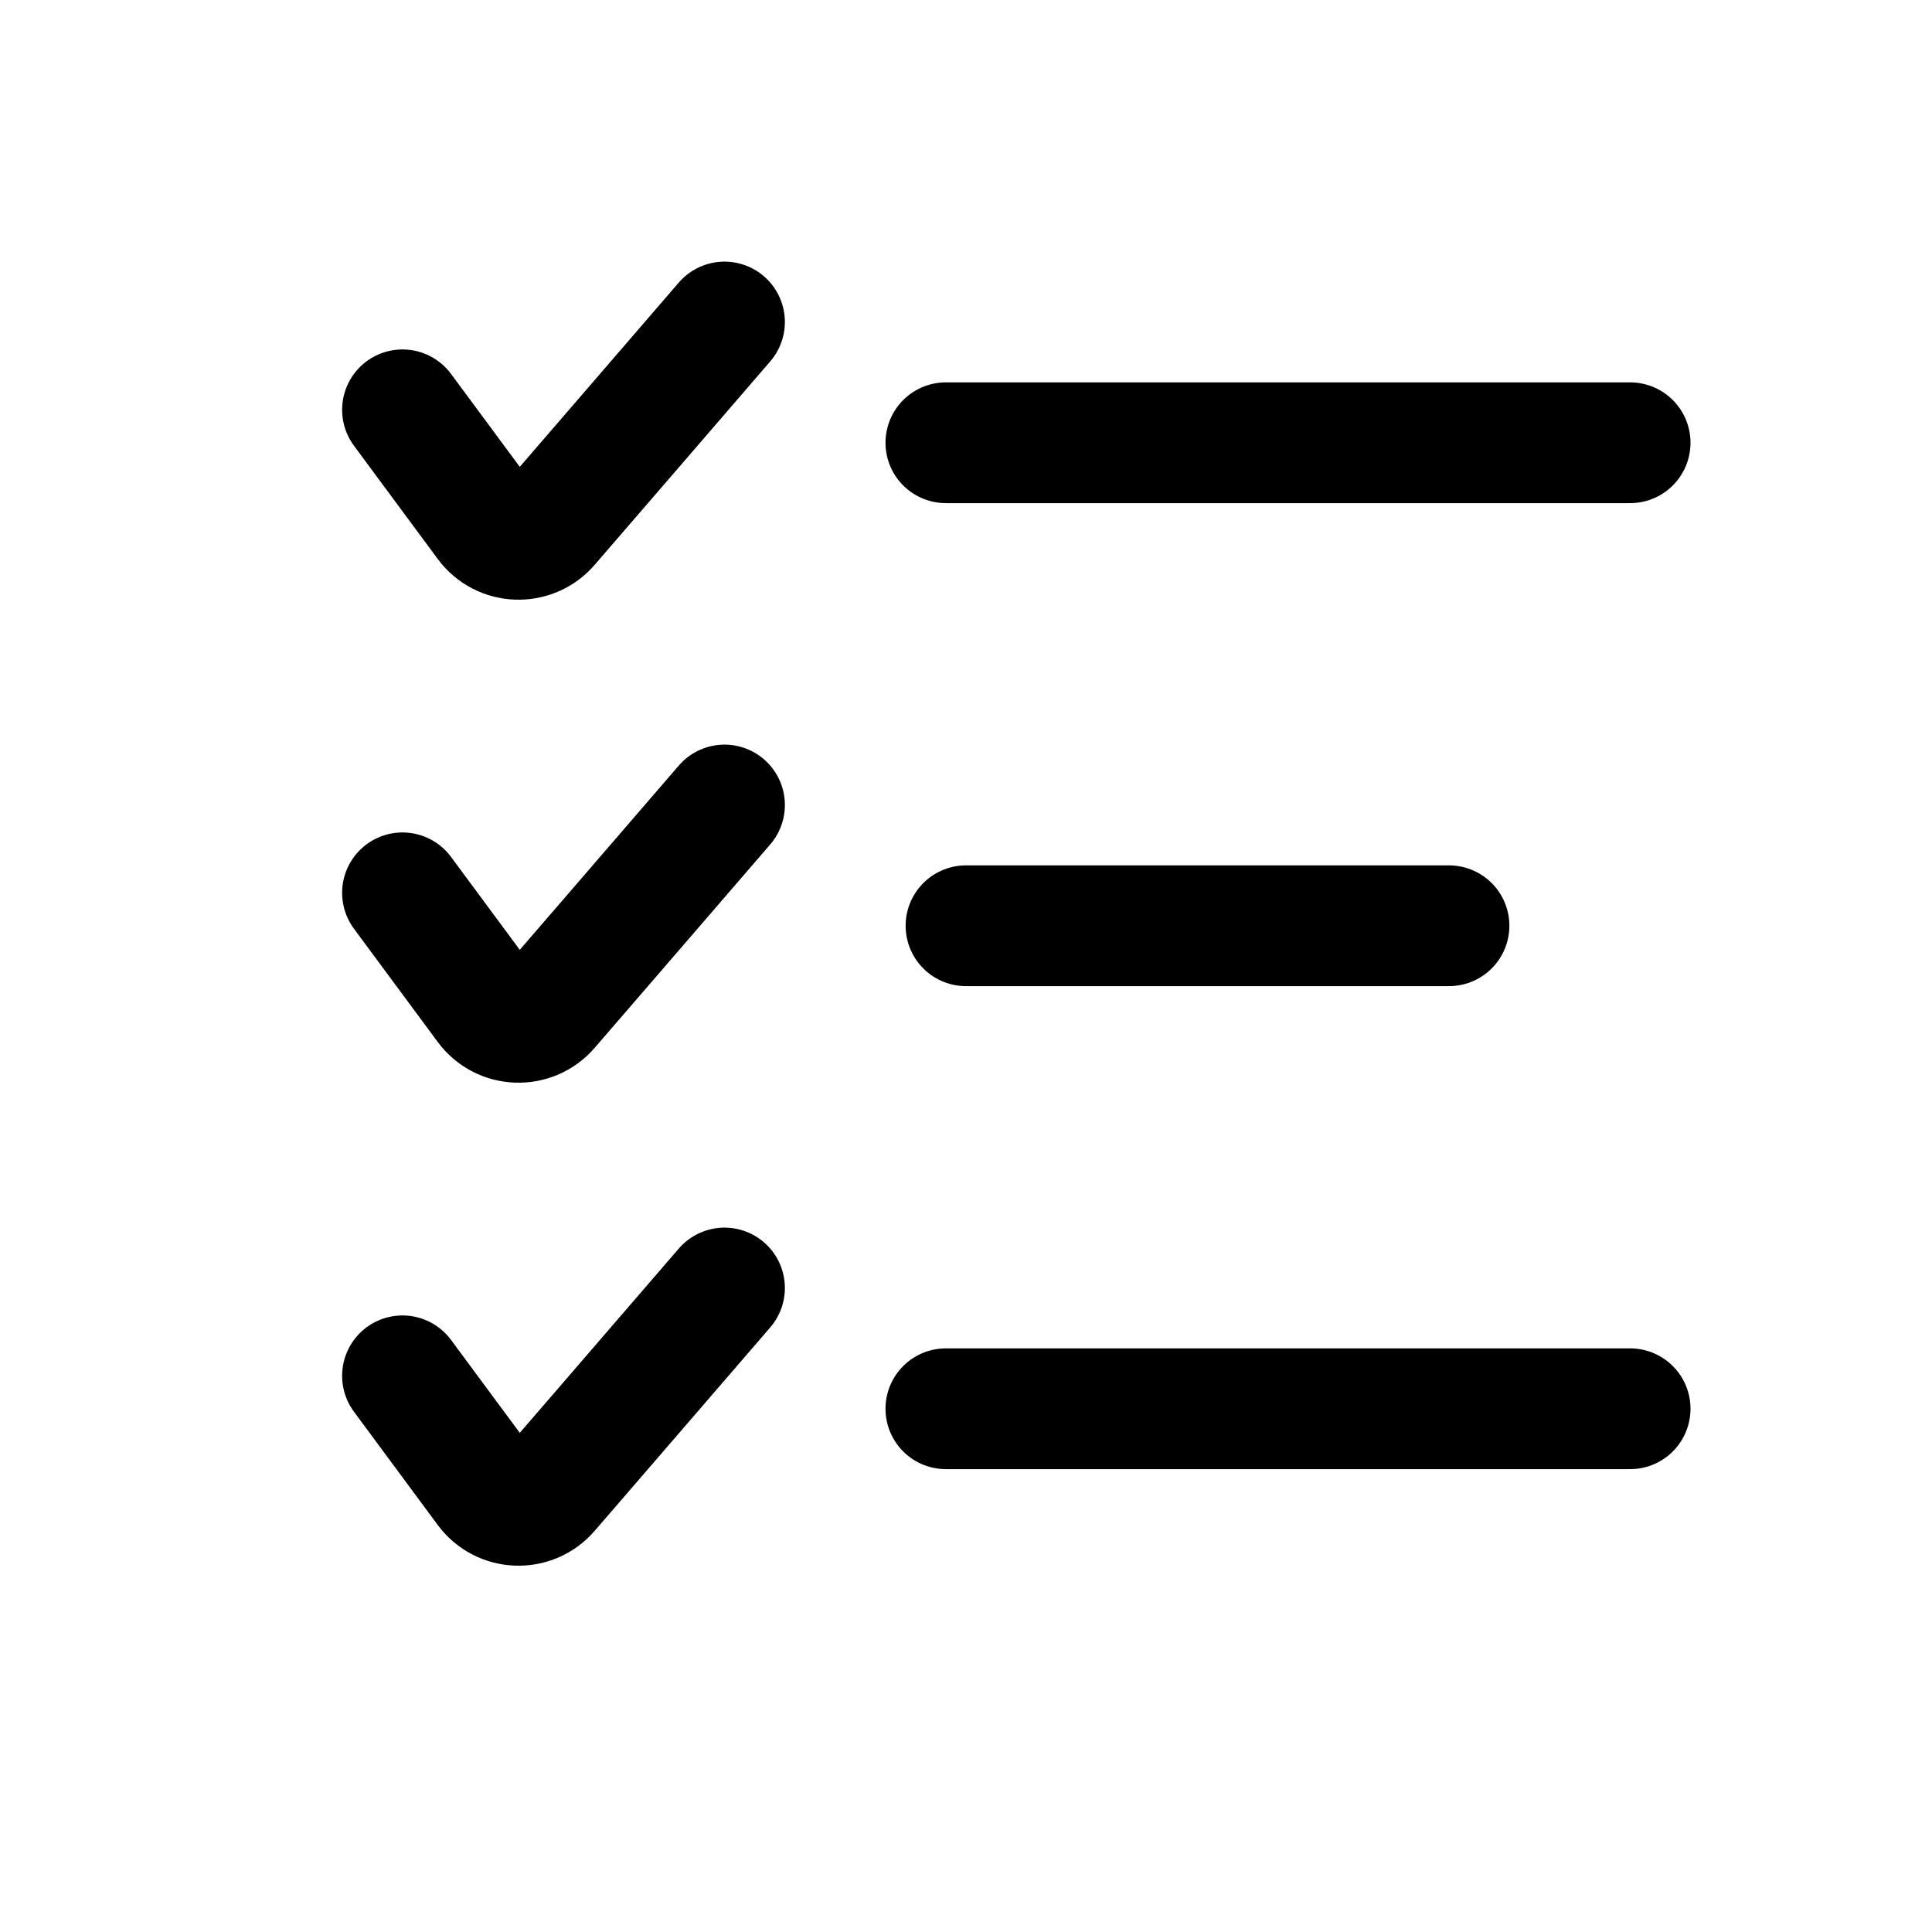 <svg width="24" height="24" viewBox="0 0 24 24" fill="none" xmlns="http://www.w3.org/2000/svg">
<path d="M11.75 5.5H20.25" stroke="black" stroke-width="1.5" stroke-linecap="round"/>
<path d="M12 11.5L18 11.5" stroke="black" stroke-width="1.5" stroke-linecap="round"/>
<path d="M11.75 17.5H20.25" stroke="black" stroke-width="1.5" stroke-linecap="round"/>
<path d="M5 5.091L6.04 6.497C6.23 6.755 6.611 6.769 6.82 6.526L7.706 5.5L9 4" stroke="black" stroke-width="1.5" stroke-linecap="round"/>
<path d="M5 11.091L6.04 12.497C6.23 12.755 6.611 12.769 6.82 12.526L7.706 11.5L9 10" stroke="black" stroke-width="1.5" stroke-linecap="round"/>
<path d="M5 17.091L6.04 18.497C6.23 18.755 6.611 18.769 6.82 18.526L7.706 17.5L9 16" stroke="black" stroke-width="1.5" stroke-linecap="round"/>
</svg>
